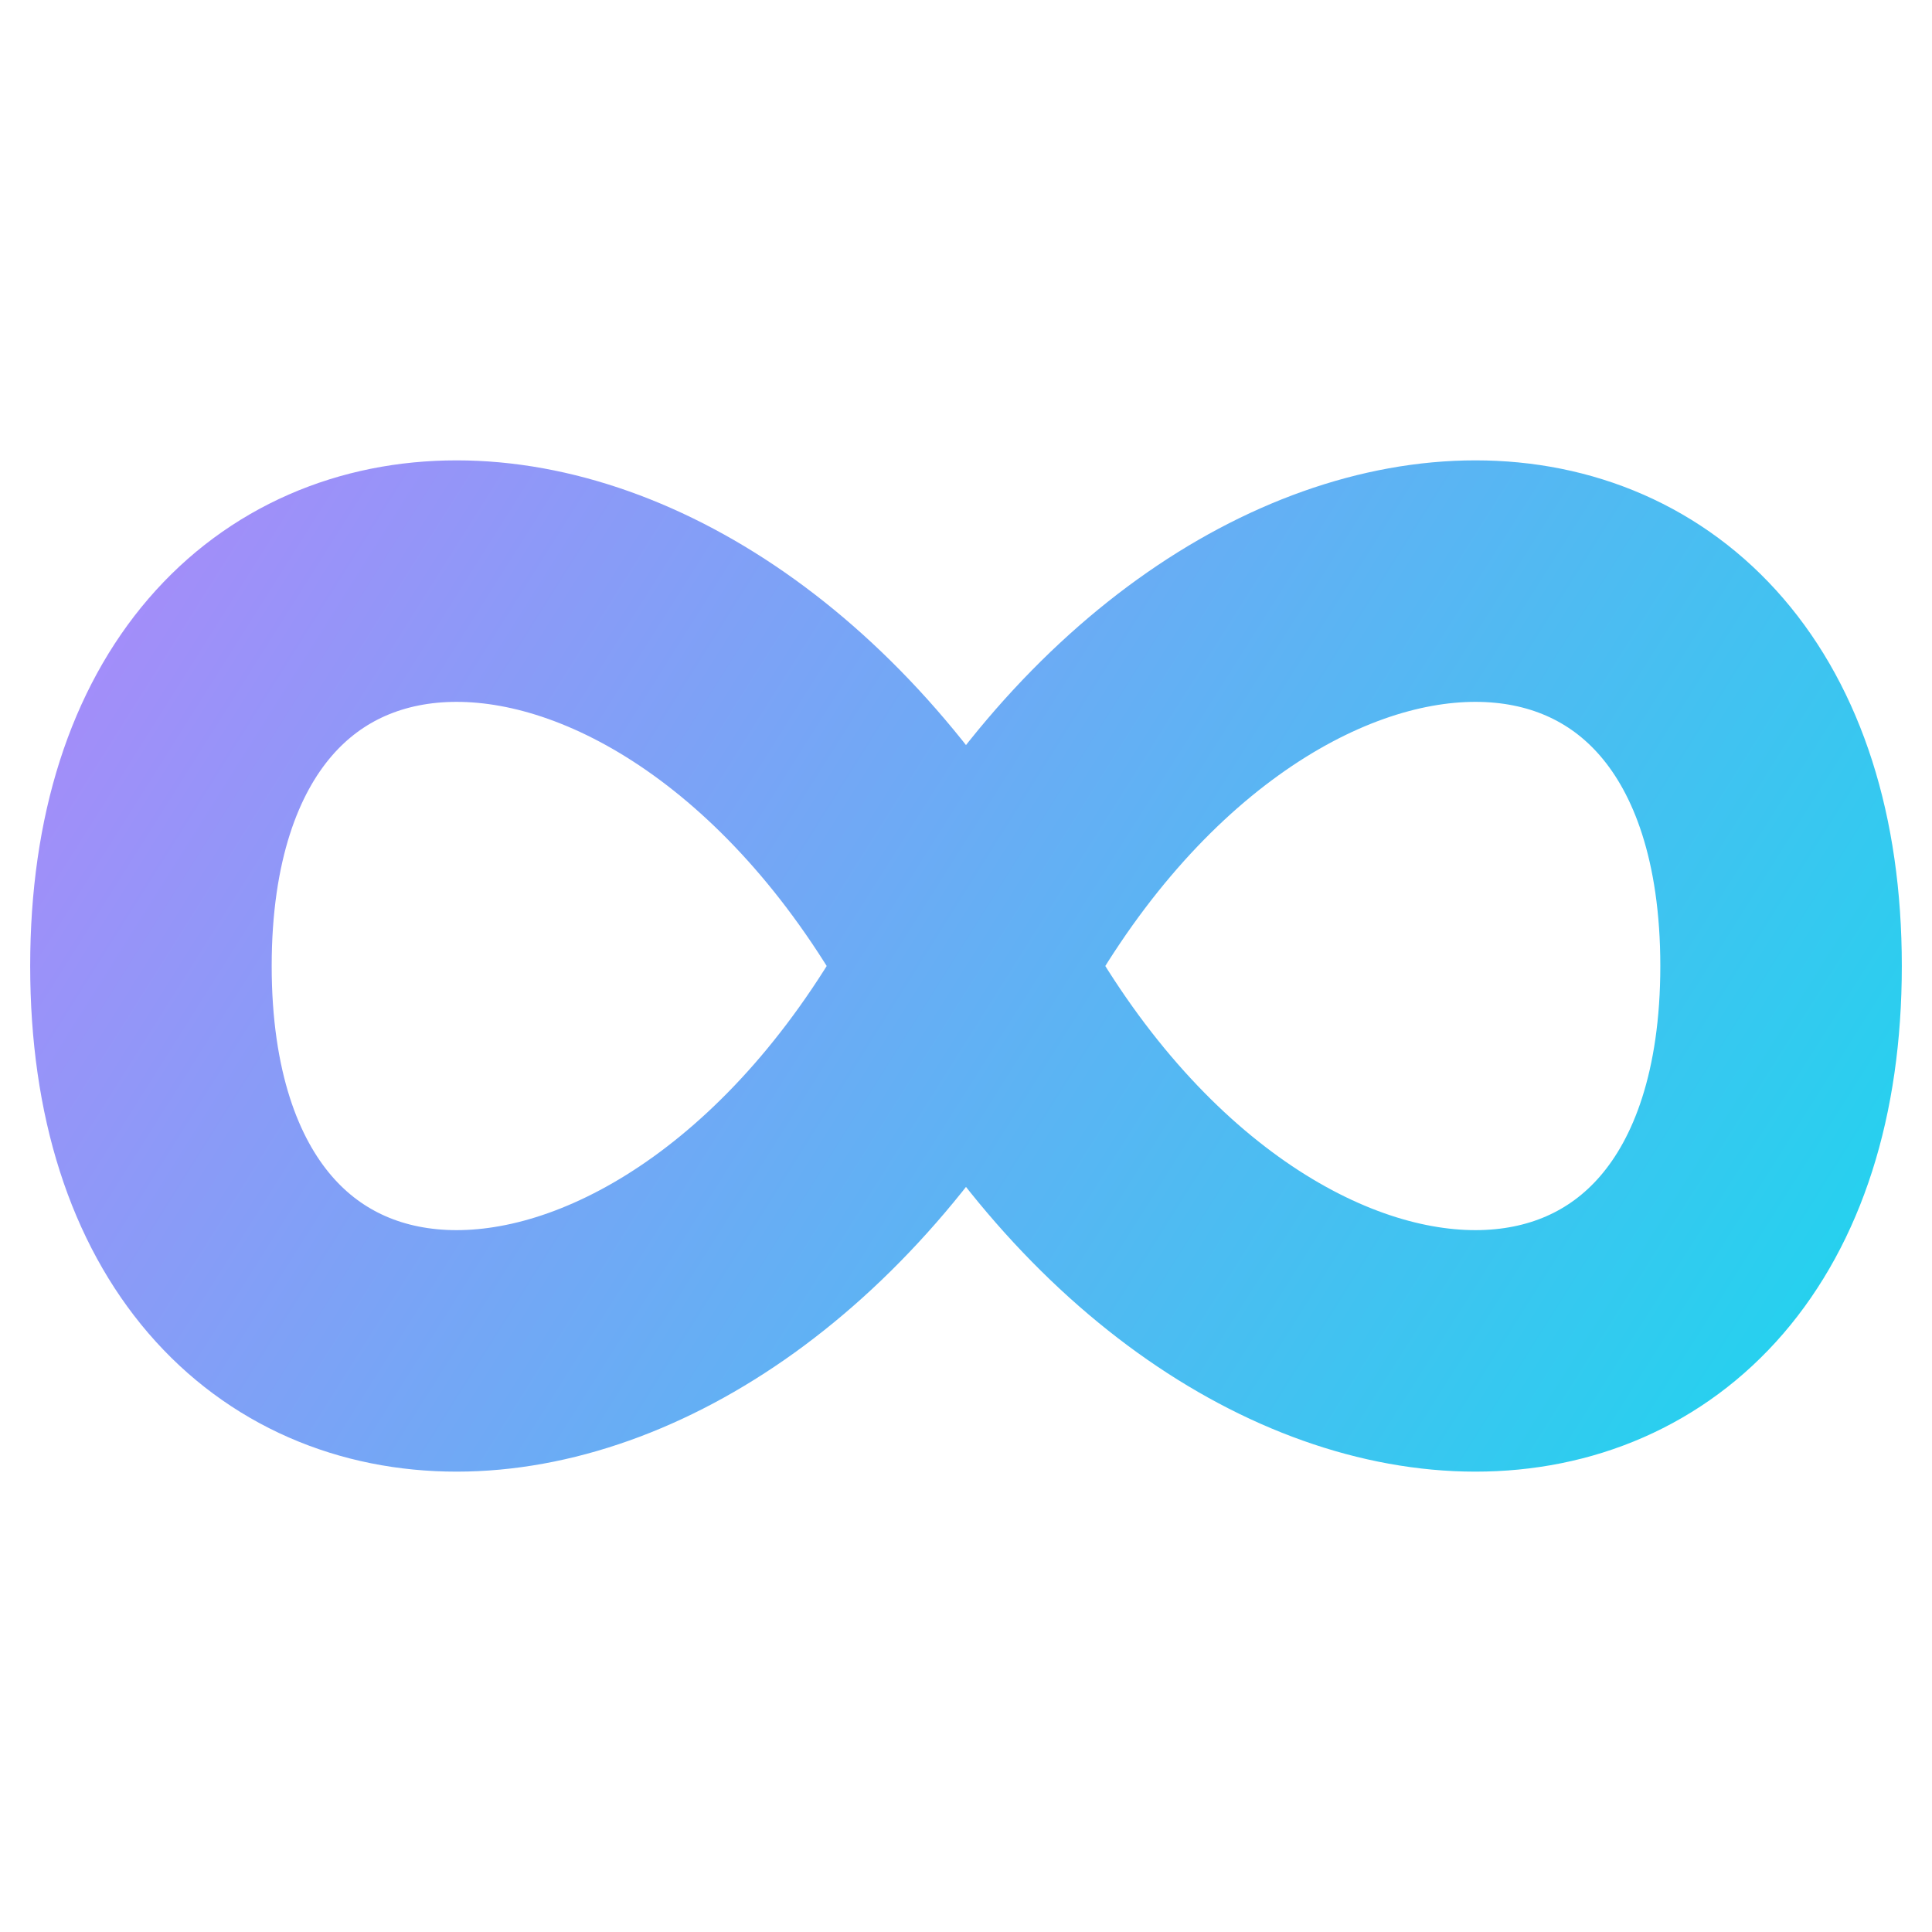 <svg width="64" height="64" viewBox="0 0 64 64" fill="none" xmlns="http://www.w3.org/2000/svg">
  <defs>
    <!-- Brand Gradient: Violet to Cyan -->
    <!-- High contrast stops to ensure visibility on both dark and light tabs -->
    <linearGradient id="favicon_gradient" x1="5" y1="15" x2="59" y2="49" gradientUnits="userSpaceOnUse">
      <stop offset="0%" stop-color="#a78bfa" /> <!-- Violet-400 -->
      <stop offset="100%" stop-color="#22d3ee" /> <!-- Cyan-400 -->
    </linearGradient>
  </defs>

  <!-- 
    Refined Infinity Symbol - "Fuller & Rounder"
    Increased height and stroke width for better visibility on tabs
  -->
  <path d="M32 32 
           C 23 15, 5 15, 5 32 
           C 5 49, 23 49, 32 32 
           C 41 15, 59 15, 59 32 
           C 59 49, 41 49, 32 32 Z" 
        stroke="url(#favicon_gradient)" 
        stroke-width="8" 
        stroke-linecap="round" 
        stroke-linejoin="round" />
</svg>